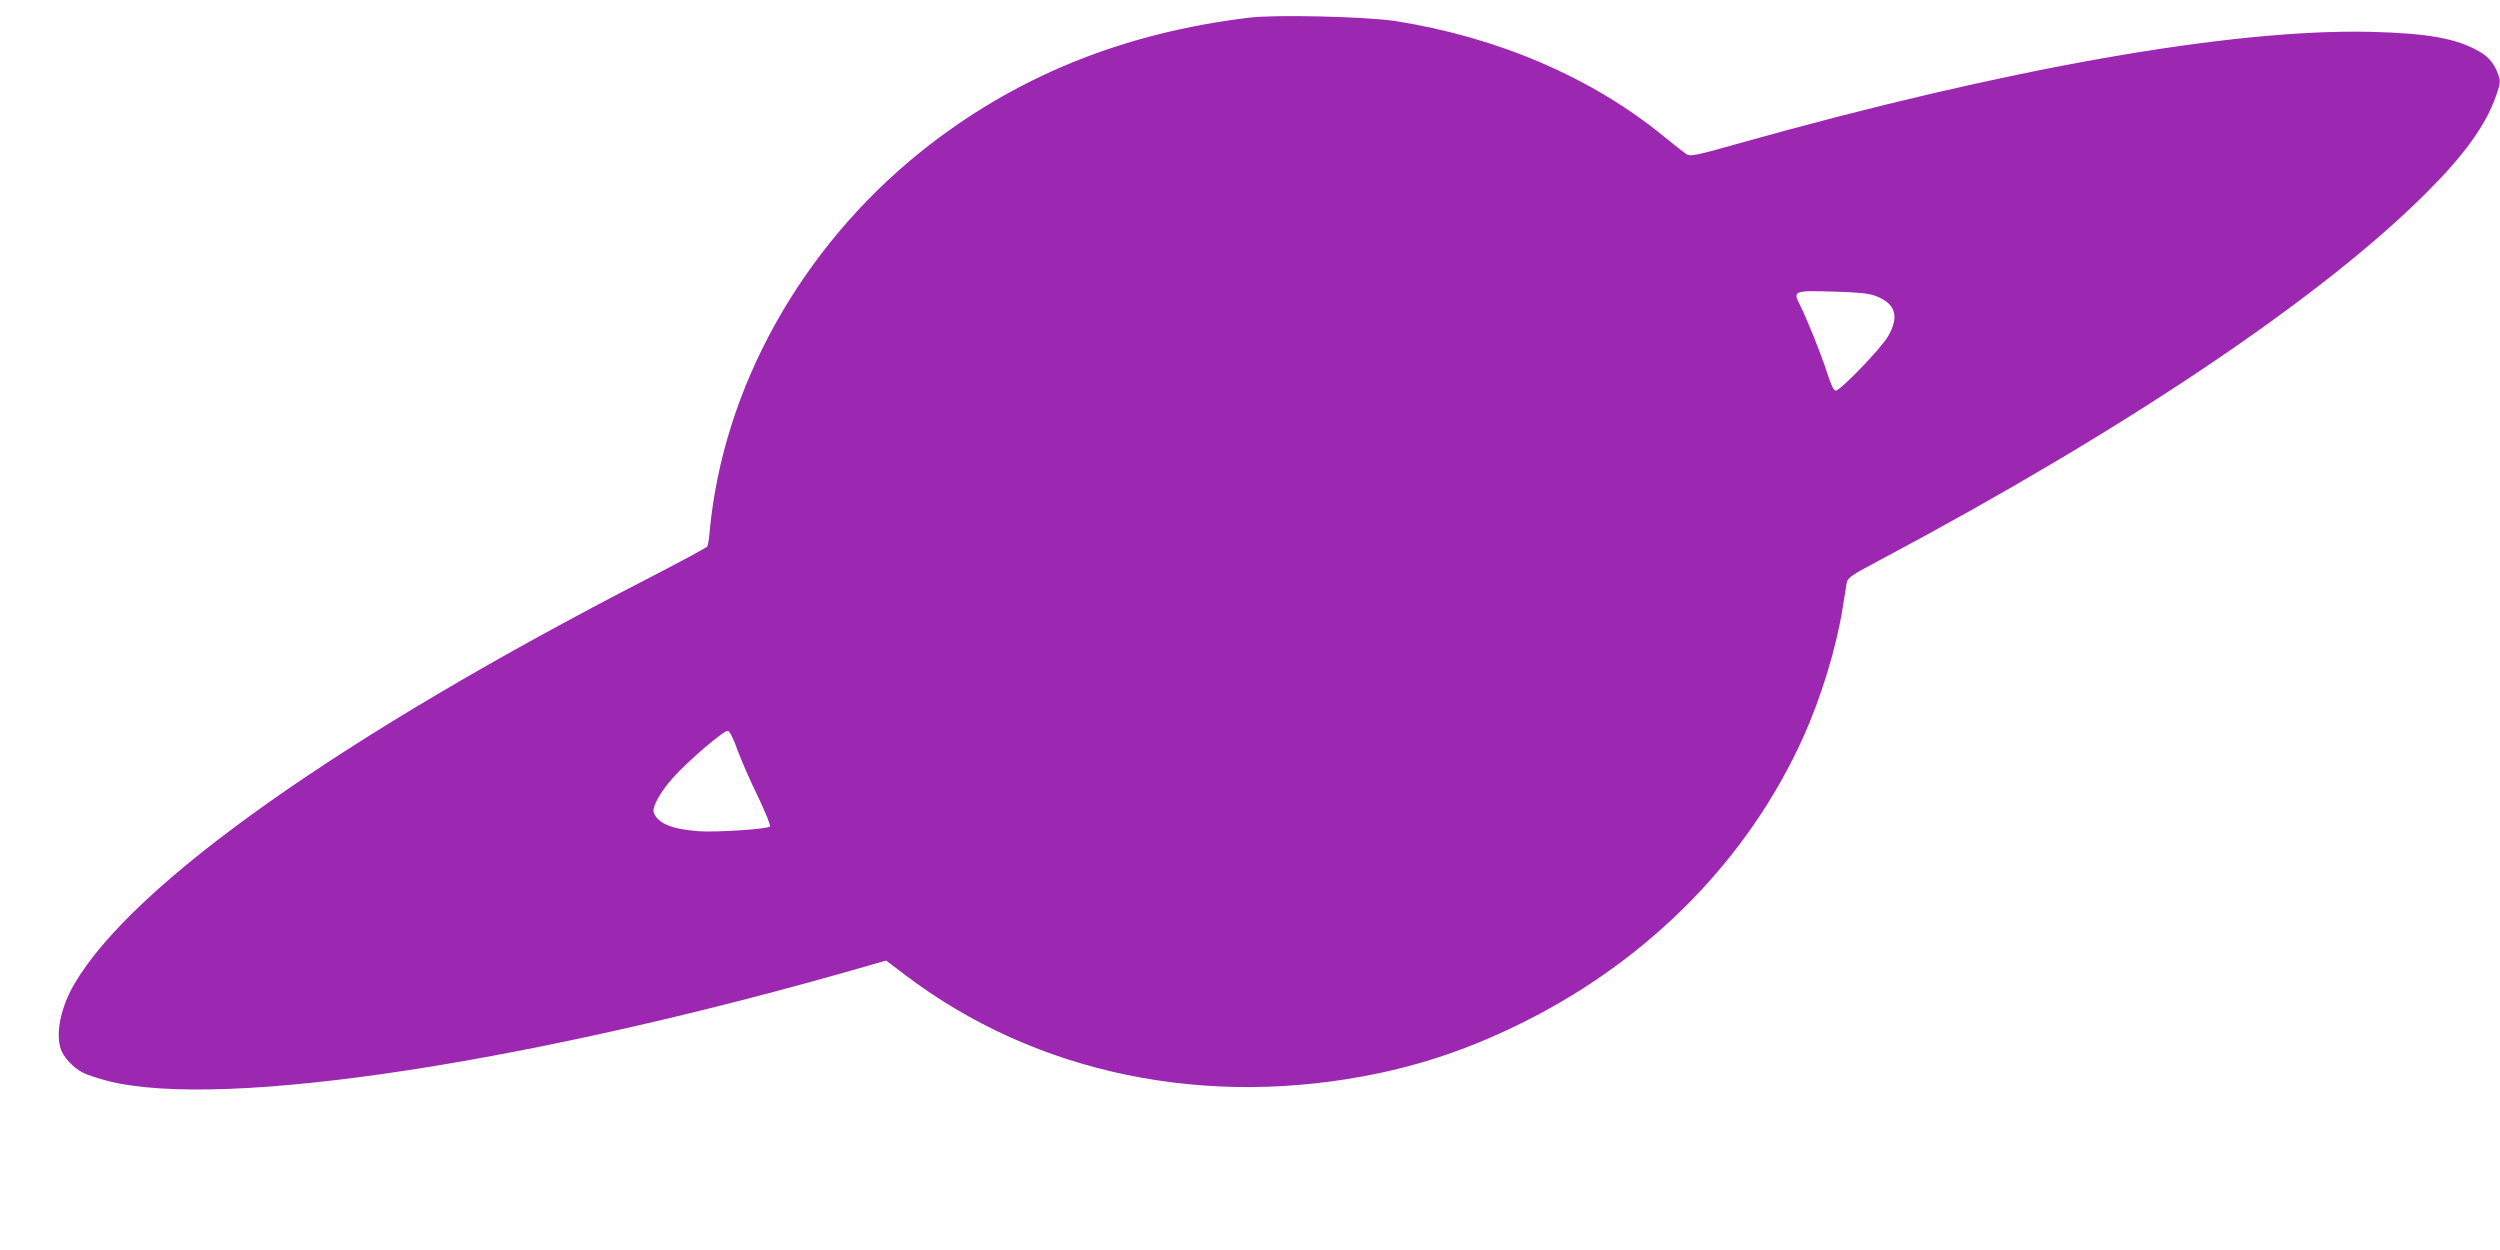 <?xml version="1.0" standalone="no"?>
<!DOCTYPE svg PUBLIC "-//W3C//DTD SVG 20010904//EN"
 "http://www.w3.org/TR/2001/REC-SVG-20010904/DTD/svg10.dtd">
<svg version="1.0" xmlns="http://www.w3.org/2000/svg"
 width="1280pt" height="640pt" viewBox="0 0 1280 640"
 preserveAspectRatio="xMidYMid meet">
<g transform="translate(0,640) scale(0.1,-0.1)"
fill="#9c27b0" stroke="none">
<path d="M6400 6310 c-653 -78 -1210 -305 -1688 -689 -611 -492 -1009 -1207
-1078 -1937 -3 -40 -9 -76 -13 -82 -4 -6 -137 -78 -296 -160 -1578 -812 -2644
-1566 -2945 -2081 -69 -119 -96 -250 -69 -332 15 -43 63 -95 113 -121 21 -11
80 -30 130 -43 590 -149 2184 95 3927 601 l56 16 99 -75 c667 -506 1544 -687
2423 -502 260 55 500 140 756 269 638 322 1137 832 1416 1448 93 206 170 458
203 663 9 55 18 114 21 130 5 27 20 38 173 119 1249 664 2253 1338 2792 1876
198 197 309 351 361 503 21 61 22 71 10 105 -20 55 -47 89 -95 117 -116 68
-265 95 -561 102 -710 16 -1863 -187 -3224 -569 -230 -65 -256 -70 -277 -57
-12 8 -64 49 -116 91 -367 301 -850 508 -1373 590 -147 23 -609 34 -745 18z
m3200 -1424 c105 -39 126 -104 68 -206 -34 -61 -245 -280 -269 -280 -10 0 -24
28 -43 88 -32 100 -104 278 -140 350 -37 73 -33 75 169 69 124 -3 182 -9 215
-21z m-5824 -2326 c19 -52 66 -160 105 -239 38 -80 66 -148 61 -153 -13 -13
-271 -30 -364 -24 -140 11 -211 40 -231 97 -9 27 34 104 97 175 77 87 263 246
283 242 9 -2 29 -41 49 -98z"/>
</g>
</svg>
